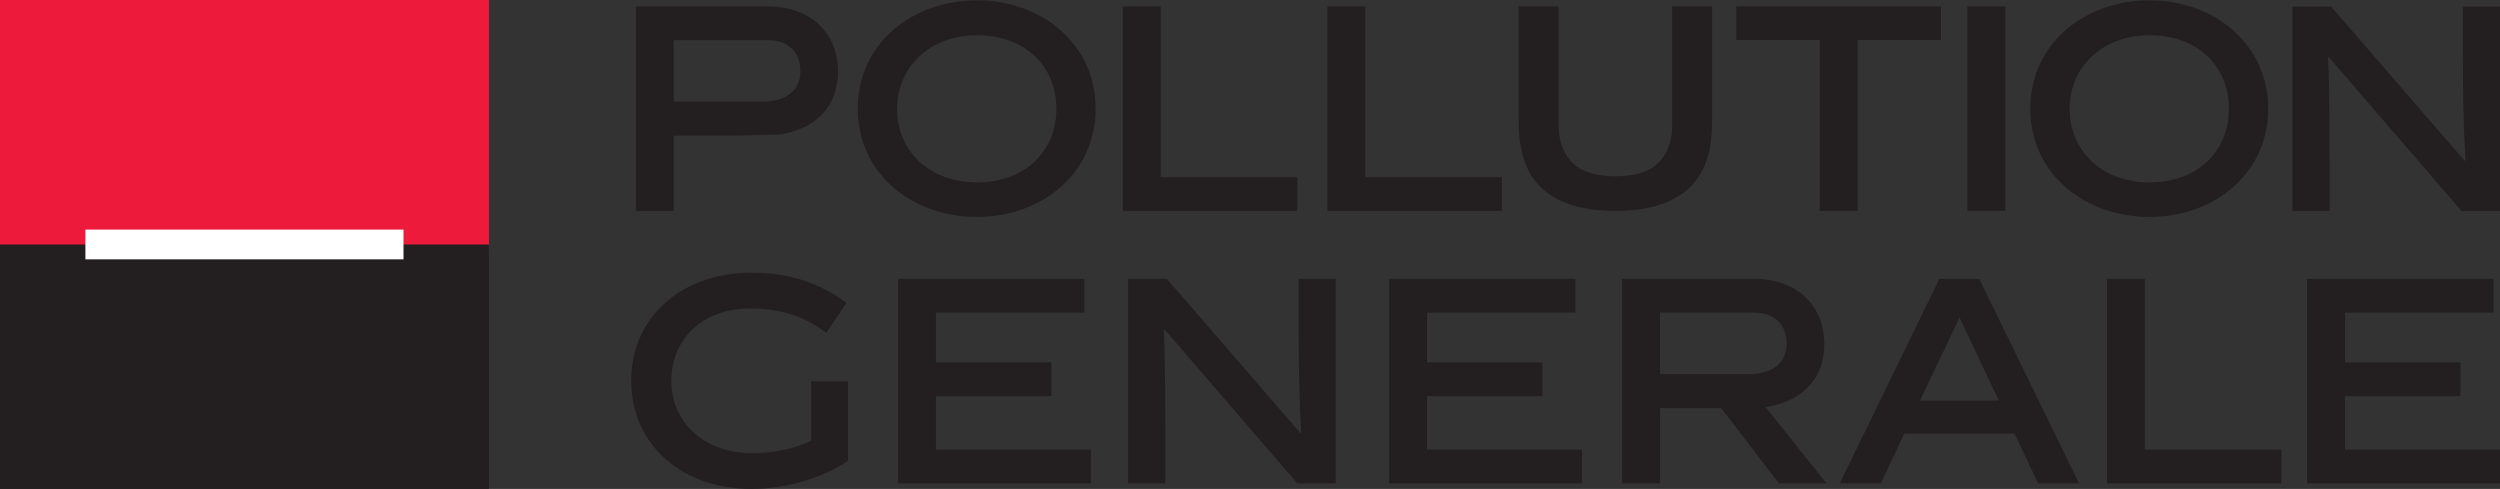 <?xml version="1.0" encoding="UTF-8"?>
<svg id="Layer_2" data-name="Layer 2" xmlns="http://www.w3.org/2000/svg" viewBox="0 0 3402.9 665.48">
  <rect x="0" y="0" width="3402.9" height="665.48" fill="#333333" stroke="none"/>
  <defs>
    <style>
      .cls-1 {
        fill: #ed1a3b;
      }

      .cls-1, .cls-2, .cls-3 {
        stroke-width: 0px;
      }

      .cls-2 {
        fill: #231f20;
      }

      .cls-3 {
        fill: #fff;
      }
    </style>
  </defs>
  <g id="Layer_1-2" data-name="Layer 1">
    <g>
      <g>
        <path class="cls-2" d="M1024.7,616.87c28.31,0,57.51-6.4,79.49-16.82v-80.96h50.19v108.14c-35.33,23.73-83.9,38.24-131.87,38.24-93.1,0-163.32-59-163.32-147.44s71.28-146.95,163.32-146.95c53.89,0,94.34,15.18,129.67,41.16l-27.44,40.9c-25.75-19.71-58.03-33.14-100.8-33.14-67.94-1.43-110.16,42.4-110.16,98.03s42.7,98.84,110.93,98.84"/>
        <polygon class="cls-2" points="1222.38 657.99 1222.38 379.57 1476.04 379.57 1476.04 425.54 1273.92 425.54 1273.92 493.2 1431.06 493.2 1431.06 539.2 1273.92 539.2 1273.92 612.01 1484.88 612.01 1484.88 657.99 1222.38 657.99"/>
        <path class="cls-2" d="M1586.15,657.99h-50.51v-278.43h52.71l181.58,209.82,1.25-.37c-3.05-52.72-3.45-95.46-3.45-136.73v-72.72h50.47v278.43h-52.27l-180.94-209.76-.81.39c1.98,41.21,1.98,113.23,1.98,136.69v72.69Z"/>
        <path class="cls-2" d="M3170.85,287.31h-50.51V8.88h52.71l181.58,209.82,1.25-.37c-3.05-52.72-3.45-95.46-3.45-136.73V8.88h50.47v278.43h-52.27l-180.94-209.76-.81.39c1.98,41.21,1.98,113.23,1.98,136.69v72.69Z"/>
        <polygon class="cls-2" points="1890.91 657.99 1890.91 379.57 2144.45 379.57 2144.45 425.54 1942.45 425.54 1942.45 493.2 2099.51 493.2 2099.51 539.2 1942.45 539.2 1942.45 612.01 2153.47 612.01 2153.47 657.99 1890.91 657.99"/>
        <path class="cls-2" d="M2342.83,555.56h-83.2v102.43h-51.64v-278.43h178.96c59.36,0,96.19,36.45,96.19,88.78s-36.17,79.38-79.86,85.74l82.87,103.9h-64.66l-78.65-102.43ZM2381.41,509.14c32.28,0,50.55-16.69,50.55-40.8,0-26.41-16.04-42.8-45.02-42.8h-127.32v83.6h121.78Z"/>
        <path class="cls-2" d="M2591.97,590.39l-31.95,67.6h-55.87l135.69-278.43h54.25l135.82,278.43h-55.67l-32.03-67.6h-150.25ZM2613.46,545.2h107.26l-53.44-112.87-53.82,112.87Z"/>
        <polygon class="cls-2" points="2867.89 657.99 2867.89 379.57 2919.47 379.57 2919.47 612.01 3105.41 612.01 3105.41 657.99 2867.89 657.99"/>
        <polygon class="cls-2" points="3140.29 657.99 3140.29 379.57 3394.06 379.57 3394.06 425.54 3191.98 425.54 3191.98 493.2 3349.04 493.2 3349.04 539.2 3191.98 539.2 3191.98 612.01 3402.9 612.01 3402.9 657.99 3140.29 657.99"/>
        <polygon class="cls-2" points="1528.33 287.08 1528.33 8.66 1579.9 8.66 1579.9 241.1 1765.84 241.1 1765.84 287.08 1528.33 287.08"/>
        <polygon class="cls-2" points="1806.78 287.08 1806.78 8.66 1858.36 8.66 1858.36 241.1 2044.3 241.1 2044.3 287.08 1806.78 287.08"/>
        <path class="cls-2" d="M1329.81,295.28c-88.7,0-162.25-59.06-162.25-147.35S1241.11.45,1329.81.45s161.58,60.2,161.58,147.48-72.38,147.35-161.58,147.35M1329.81,48c-64.59,0-108.73,43.76-108.73,99.93s42.22,100.26,108.73,100.26,108.1-43.16,108.1-100.26-42-99.93-108.1-99.93"/>
        <path class="cls-2" d="M2925.82,295.28c-88.7,0-162.25-59.06-162.25-147.35S2837.12.45,2925.82.45s161.58,60.2,161.58,147.48-72.38,147.35-161.58,147.35M2925.82,48c-64.59,0-108.73,43.76-108.73,99.93s42.22,100.26,108.73,100.26,108.1-43.16,108.1-100.26-42-99.93-108.1-99.93"/>
        <rect class="cls-2" x="2677.88" y="8.63" width="51.76" height="278.47"/>
        <path class="cls-2" d="M1000.31,184.65h-83.2v102.43h-51.64V8.65h178.96c59.36,0,96.19,36.45,96.19,88.78s-36.17,79.38-79.86,85.74l-60.44,1.47ZM1038.9,138.23c32.28,0,50.55-16.69,50.55-40.8,0-26.41-16.04-42.8-45.02-42.8h-127.32v83.6h121.78Z"/>
        <polygon class="cls-2" points="2528.49 54.36 2528.49 287.1 2476.95 287.1 2476.95 54.36 2363.39 54.36 2363.39 8.63 2641.94 8.63 2641.94 54.36 2528.49 54.36"/>
        <path class="cls-2" d="M2067.24,166.89V8.65h54.29v161.66c0,23.84,8.09,41.4,20.26,52.68,12.17,11.29,31.19,16.93,57.05,16.93s44.88-5.64,57.05-16.93c12.17-11.28,20.26-28.84,20.26-52.68V8.65h54.29v158.23c0,41.33-11.16,71.7-33.47,91.1-22.32,19.4-55.03,29.1-98.13,29.1s-76.14-9.7-98.32-29.1c-22.19-19.4-33.28-49.76-33.28-91.1Z"/>
      </g>
      <rect class="cls-1" width="665.48" height="339.4"/>
      <rect class="cls-2" y="332.75" width="665.48" height="332.73"/>
      <rect class="cls-3" x="116.27" y="312.51" width="432.95" height="40.49"/>
    </g>
  </g>
</svg>